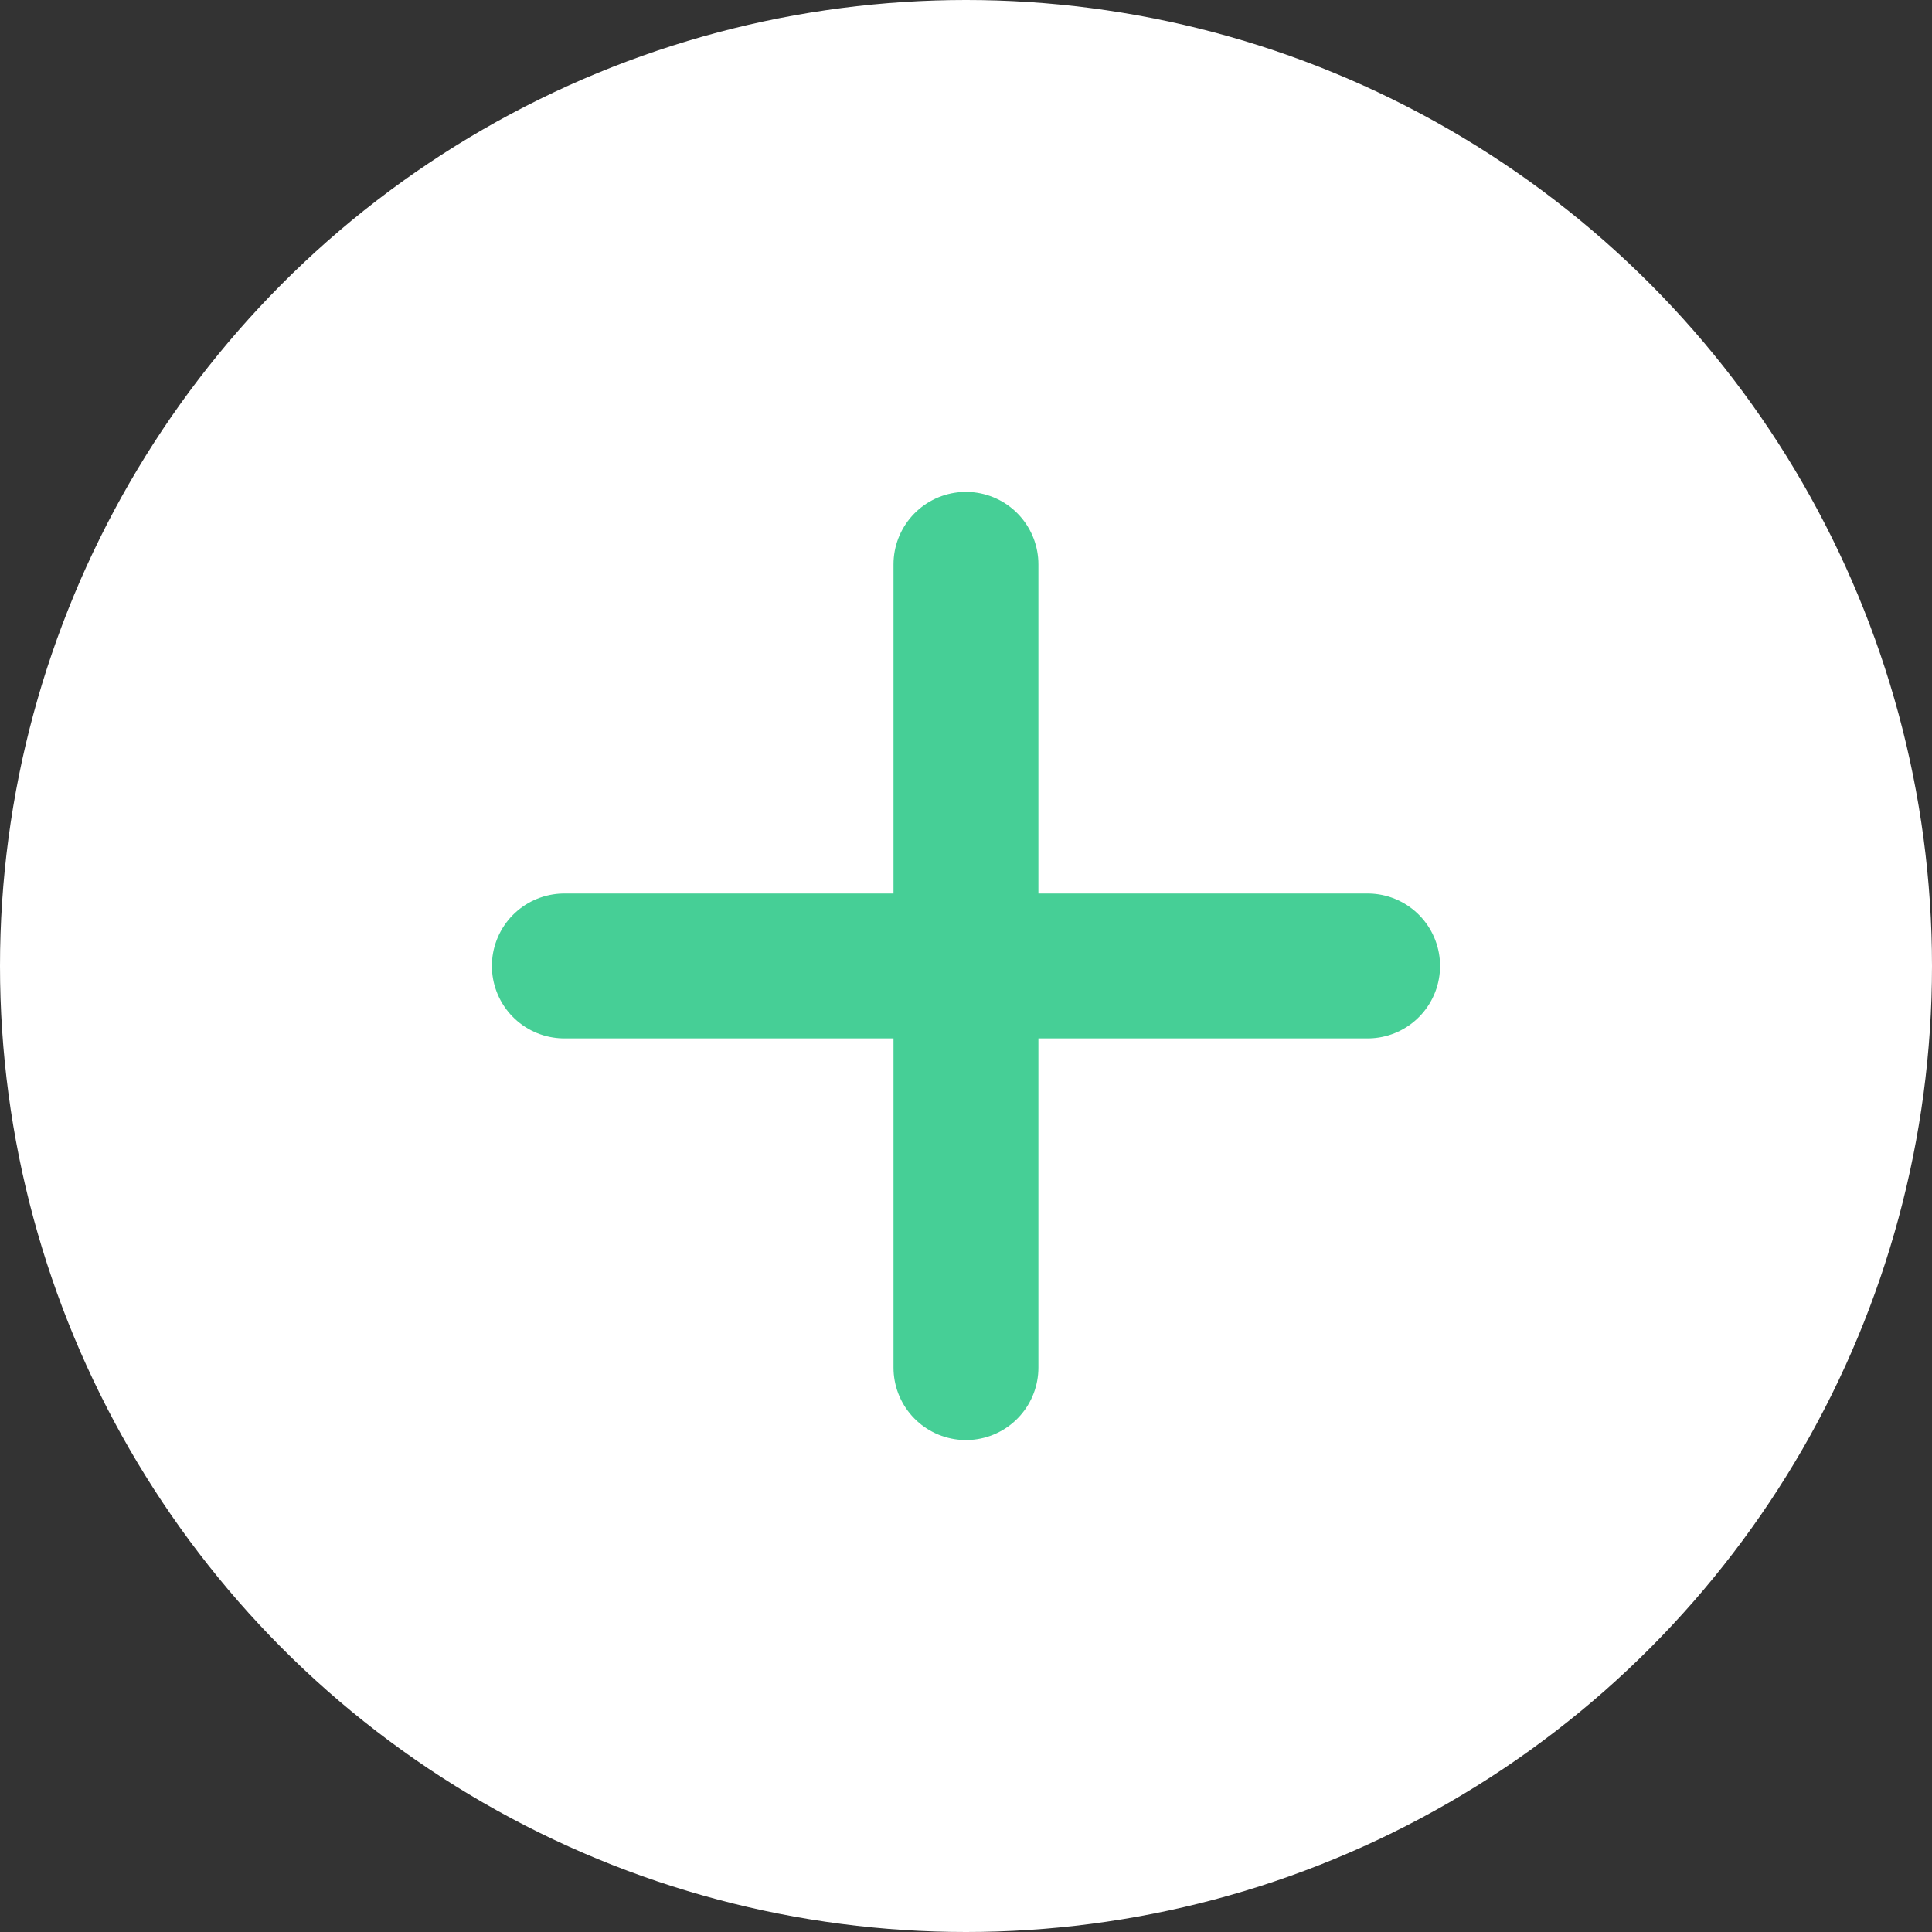 <svg xmlns="http://www.w3.org/2000/svg" width="40" height="40" viewBox="0 0 40 40">
  <rect x="0" y="0" width="40" height="40" fill="#333333" stroke="none"/>
  <g id="Group_38805" data-name="Group 38805" transform="translate(-1273.893 -4983.893)">
    <circle id="Ellipse_530" data-name="Ellipse 530" cx="20" cy="20" r="20" transform="translate(1273.893 4983.893)" fill="#fff"/>
    <g id="Icon_feather-plus" data-name="Icon feather-plus" transform="translate(1278.077 4988.077)">
      <path id="Path_47820" data-name="Path 47820" d="M18,7.5V24.131" transform="translate(-2.185)" fill="none" stroke="#46cf96" stroke-linecap="round" stroke-linejoin="round" stroke-width="3"/>
      <path id="Path_47821" data-name="Path 47821" d="M7.5,18H24.131" transform="translate(0 -2.185)" fill="none" stroke="#46cf96" stroke-linecap="round" stroke-linejoin="round" stroke-width="3"/>
    </g>
  </g>
</svg>
